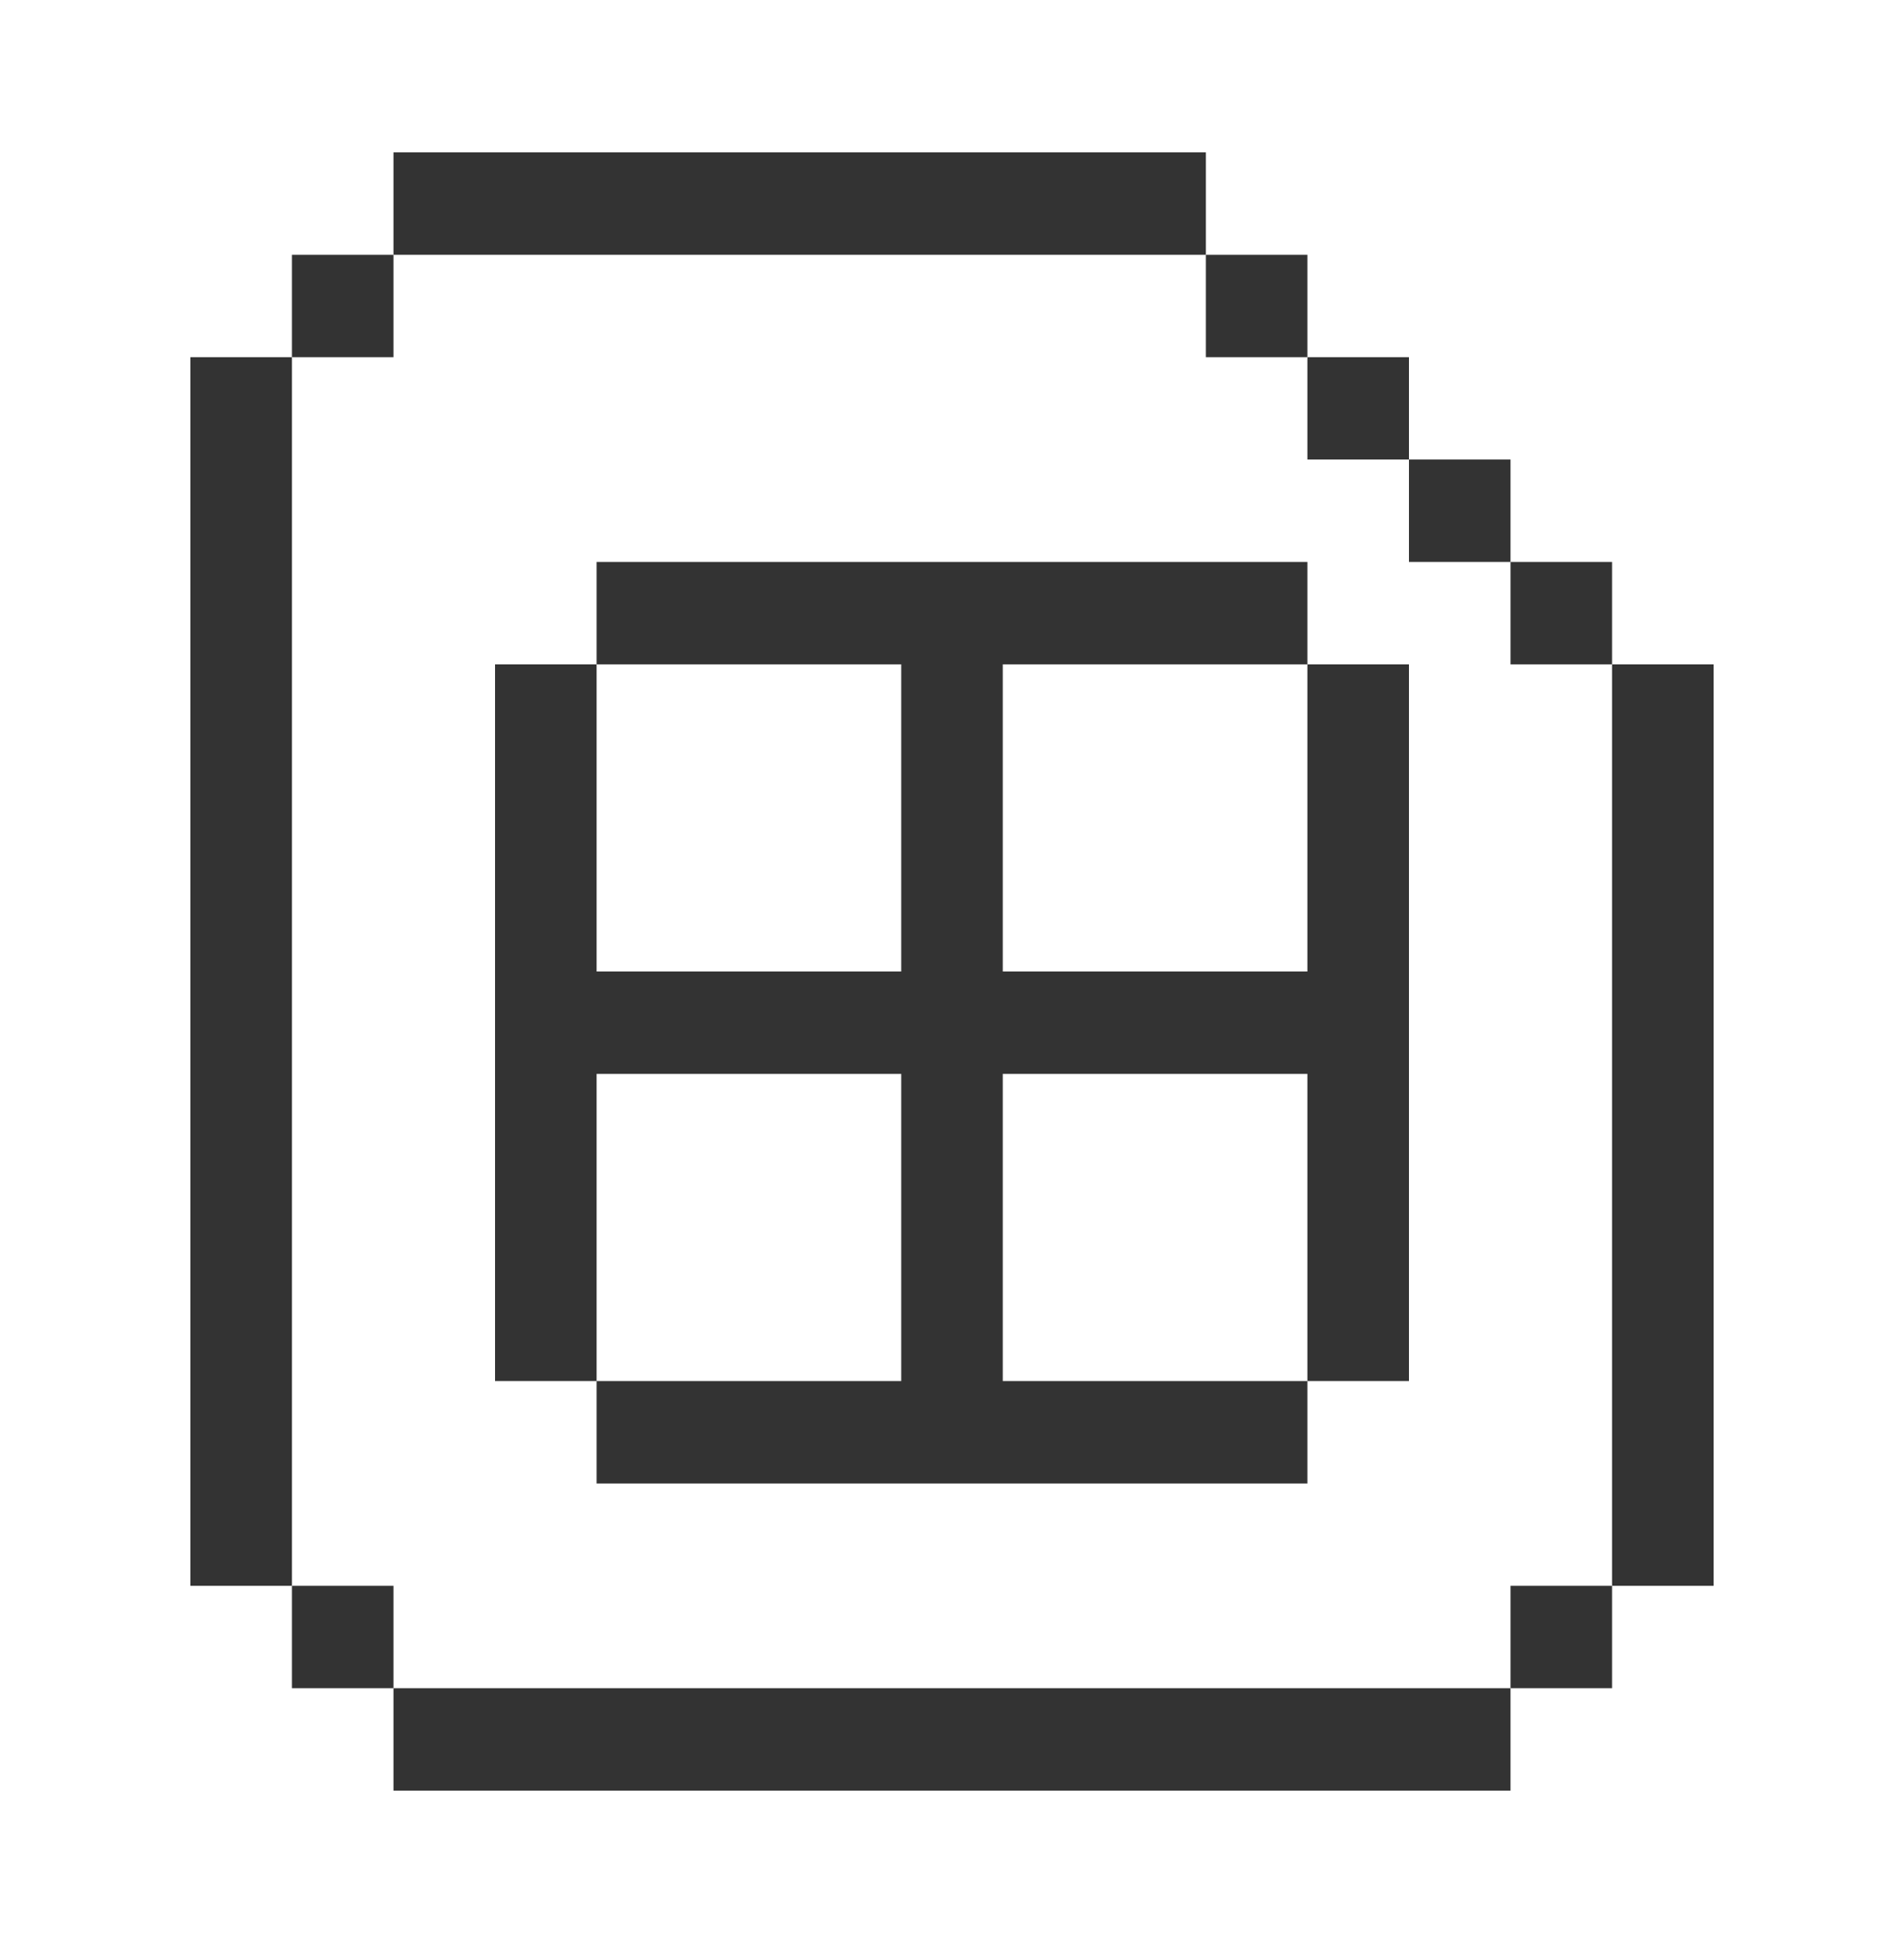 <?xml version="1.0" encoding="UTF-8"?>
<svg xmlns="http://www.w3.org/2000/svg" width="50" height="51" viewBox="0 0 50 51" fill="none">
  <path d="M10.333 4H31.667V6.688H10.333V4Z" fill="#333333"></path>
  <path d="M7.667 9.375V6.688H10.333V9.375H7.667Z" fill="#333333"></path>
  <path d="M7.667 41.625H5V9.375H7.667V41.625Z" fill="#333333"></path>
  <path d="M10.333 44.312H7.667V41.625H10.333V44.312Z" fill="#333333"></path>
  <path d="M39.667 44.312V47H10.333V44.312H39.667Z" fill="#333333"></path>
  <path d="M42.333 41.625V44.312H39.667V41.625H42.333Z" fill="#333333"></path>
  <path d="M42.333 17.438H45V41.625H42.333V17.438Z" fill="#333333"></path>
  <path d="M39.667 14.75H42.333V17.438H39.667V14.75Z" fill="#333333"></path>
  <path d="M37 12.062H39.667V14.75H37V12.062Z" fill="#333333"></path>
  <path d="M34.333 9.375H37V12.062H34.333V9.375Z" fill="#333333"></path>
  <path d="M34.333 9.375V6.688H31.667V9.375H34.333Z" fill="#333333"></path>
  <path d="M15.667 14.75H34.333V17.438H26.333V25.5H34.333V17.438H37V36.25H34.333V28.188H26.333V36.25H34.333V38.938H15.667V36.25H23.667V28.188H15.667V36.25H13V17.438H15.667V25.5H23.667V17.438H15.667V14.75Z" fill="#333333"></path>
</svg>
